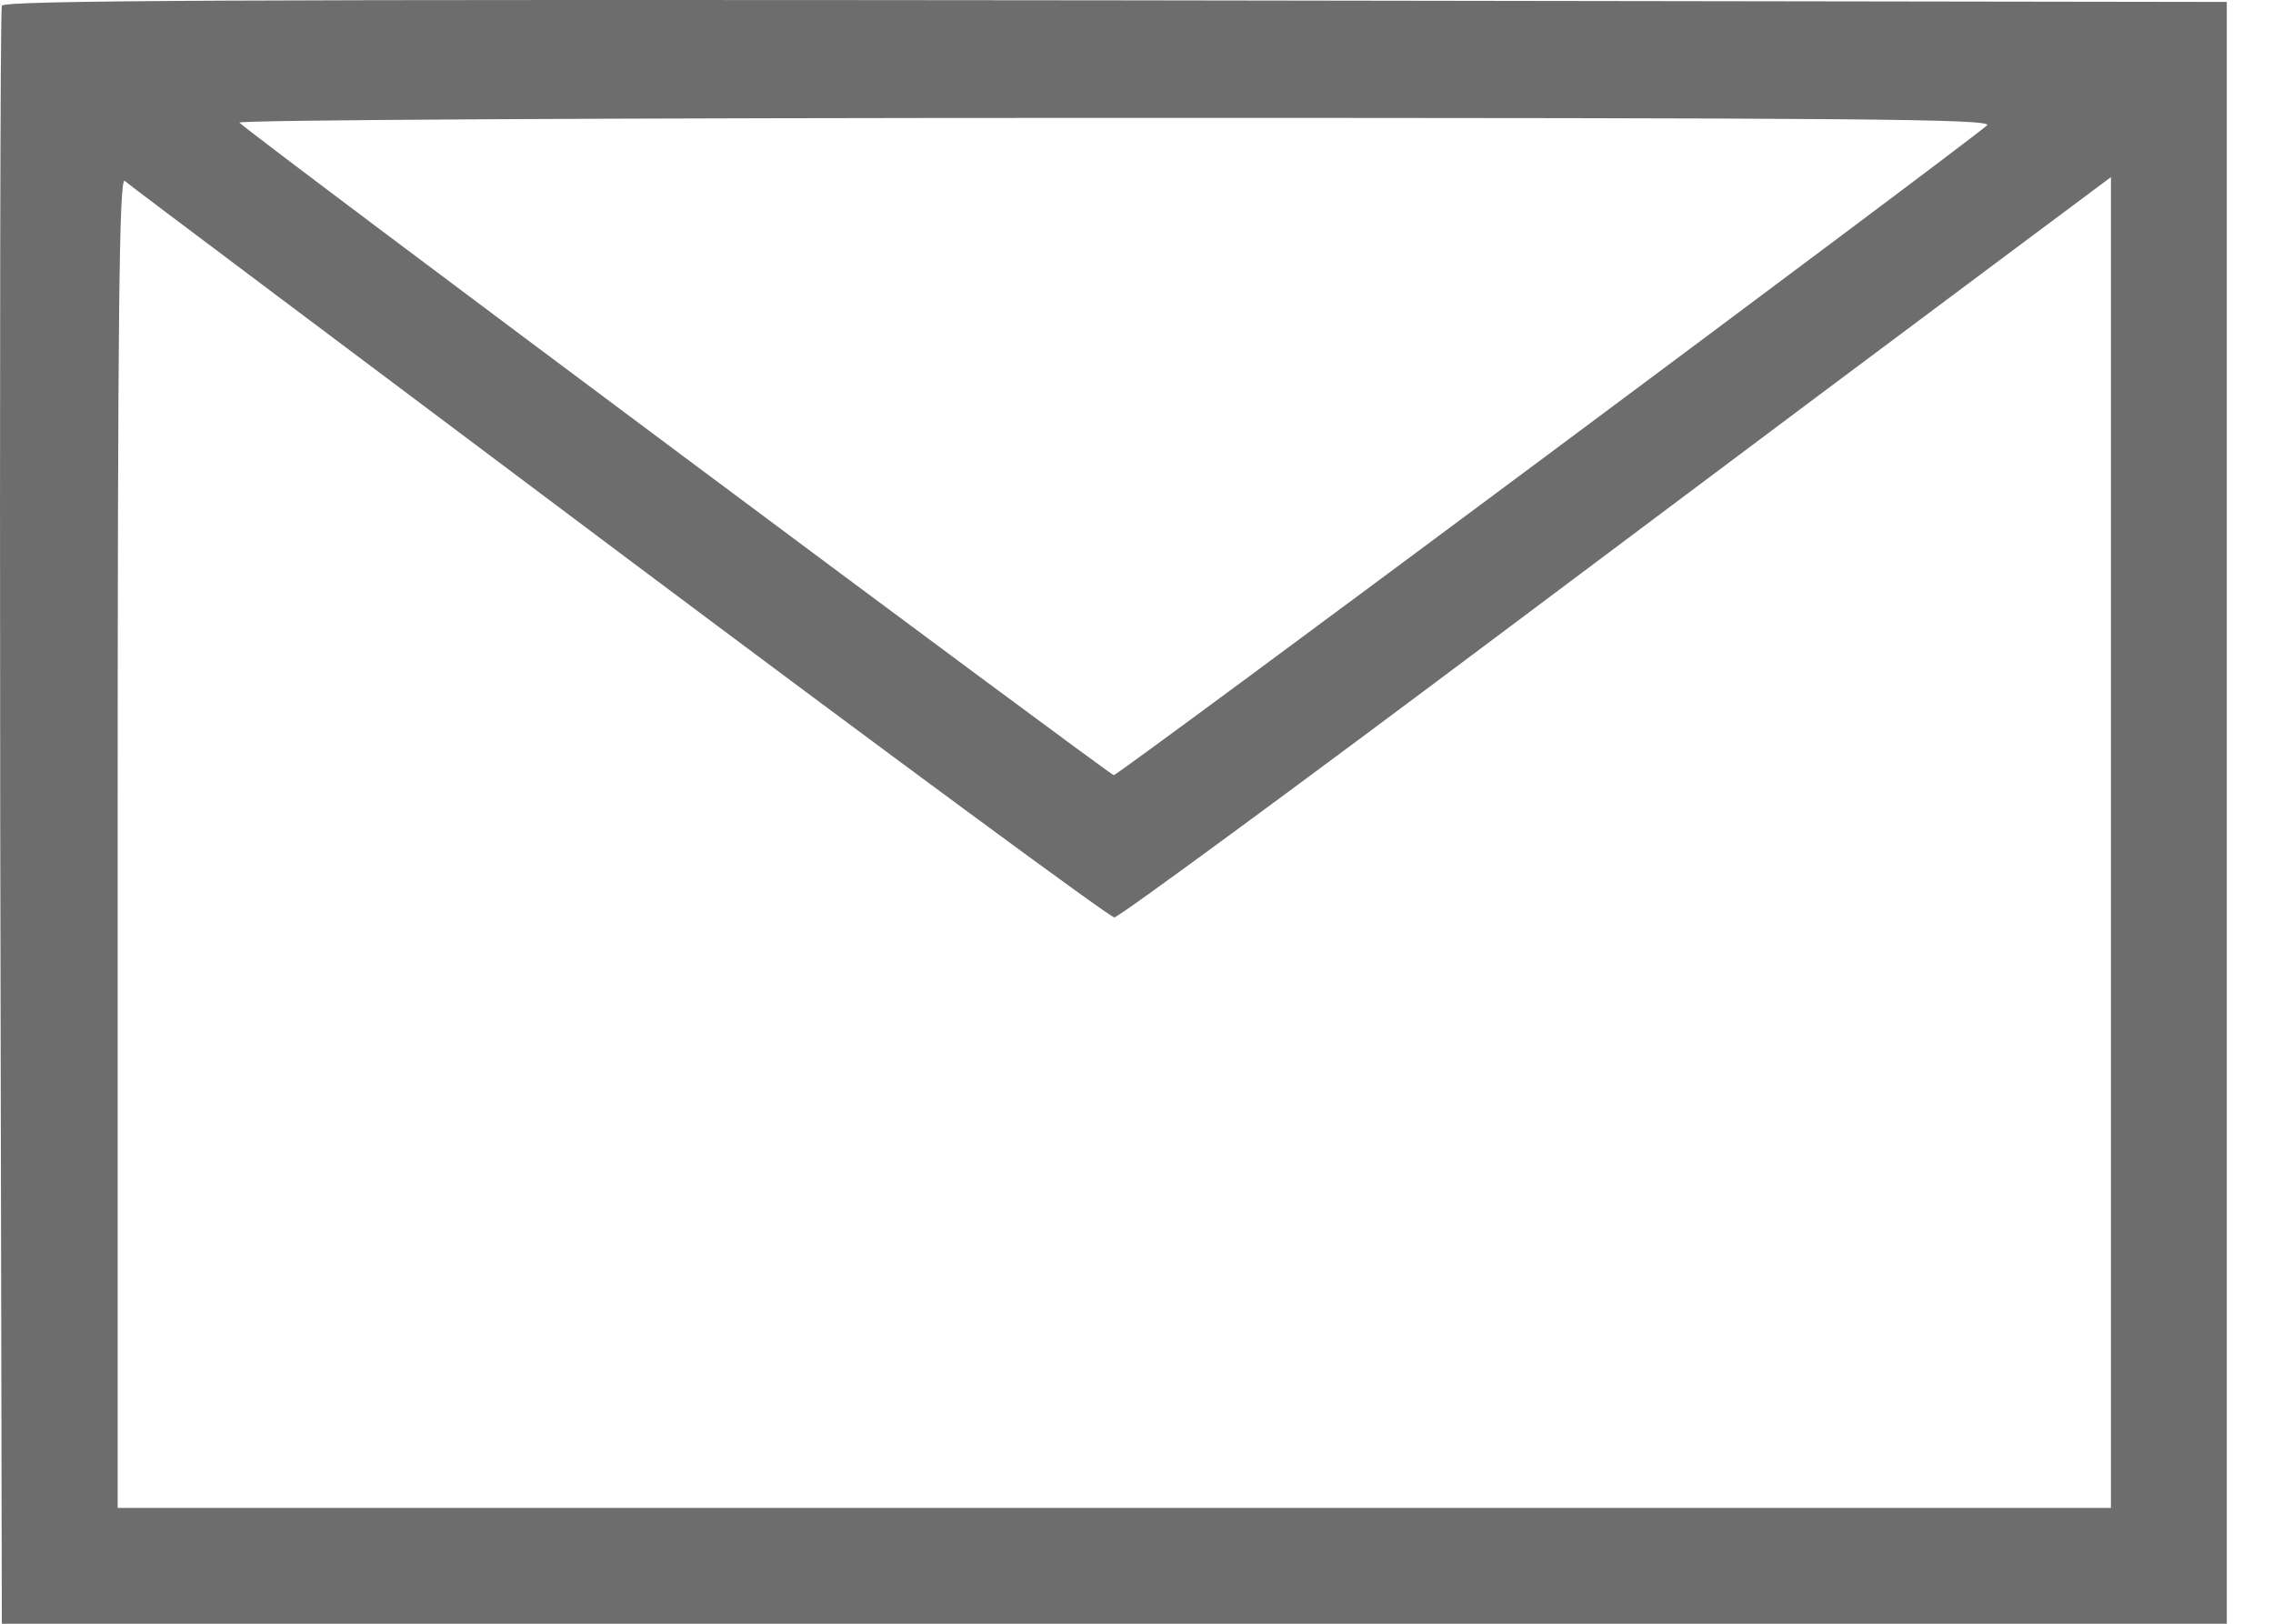 <svg width="21" height="15" viewBox="0 0 21 15" fill="none" xmlns="http://www.w3.org/2000/svg">
<path d="M0.017 0.053C0.002 0.088 -0.003 3.468 0.002 7.559L0.017 15H10.295H20.573V7.509V0.018L10.305 0.003C2.117 -0.006 0.032 0.003 0.017 0.053ZM18.358 1.158C18.184 1.317 10.335 7.161 10.29 7.161C10.255 7.161 2.376 1.288 2.212 1.133C2.182 1.108 5.681 1.089 10.295 1.089C17.169 1.089 18.418 1.098 18.358 1.158ZM5.716 5.1C8.194 6.957 10.255 8.475 10.295 8.475C10.335 8.475 11.982 7.265 13.953 5.787C15.924 4.309 17.98 2.771 18.522 2.368L19.503 1.636V7.783V13.93H10.295H1.087V7.778C1.087 2.86 1.102 1.636 1.152 1.671C1.181 1.701 3.237 3.239 5.716 5.1Z" fill="#6D6D6D"/>
</svg>
